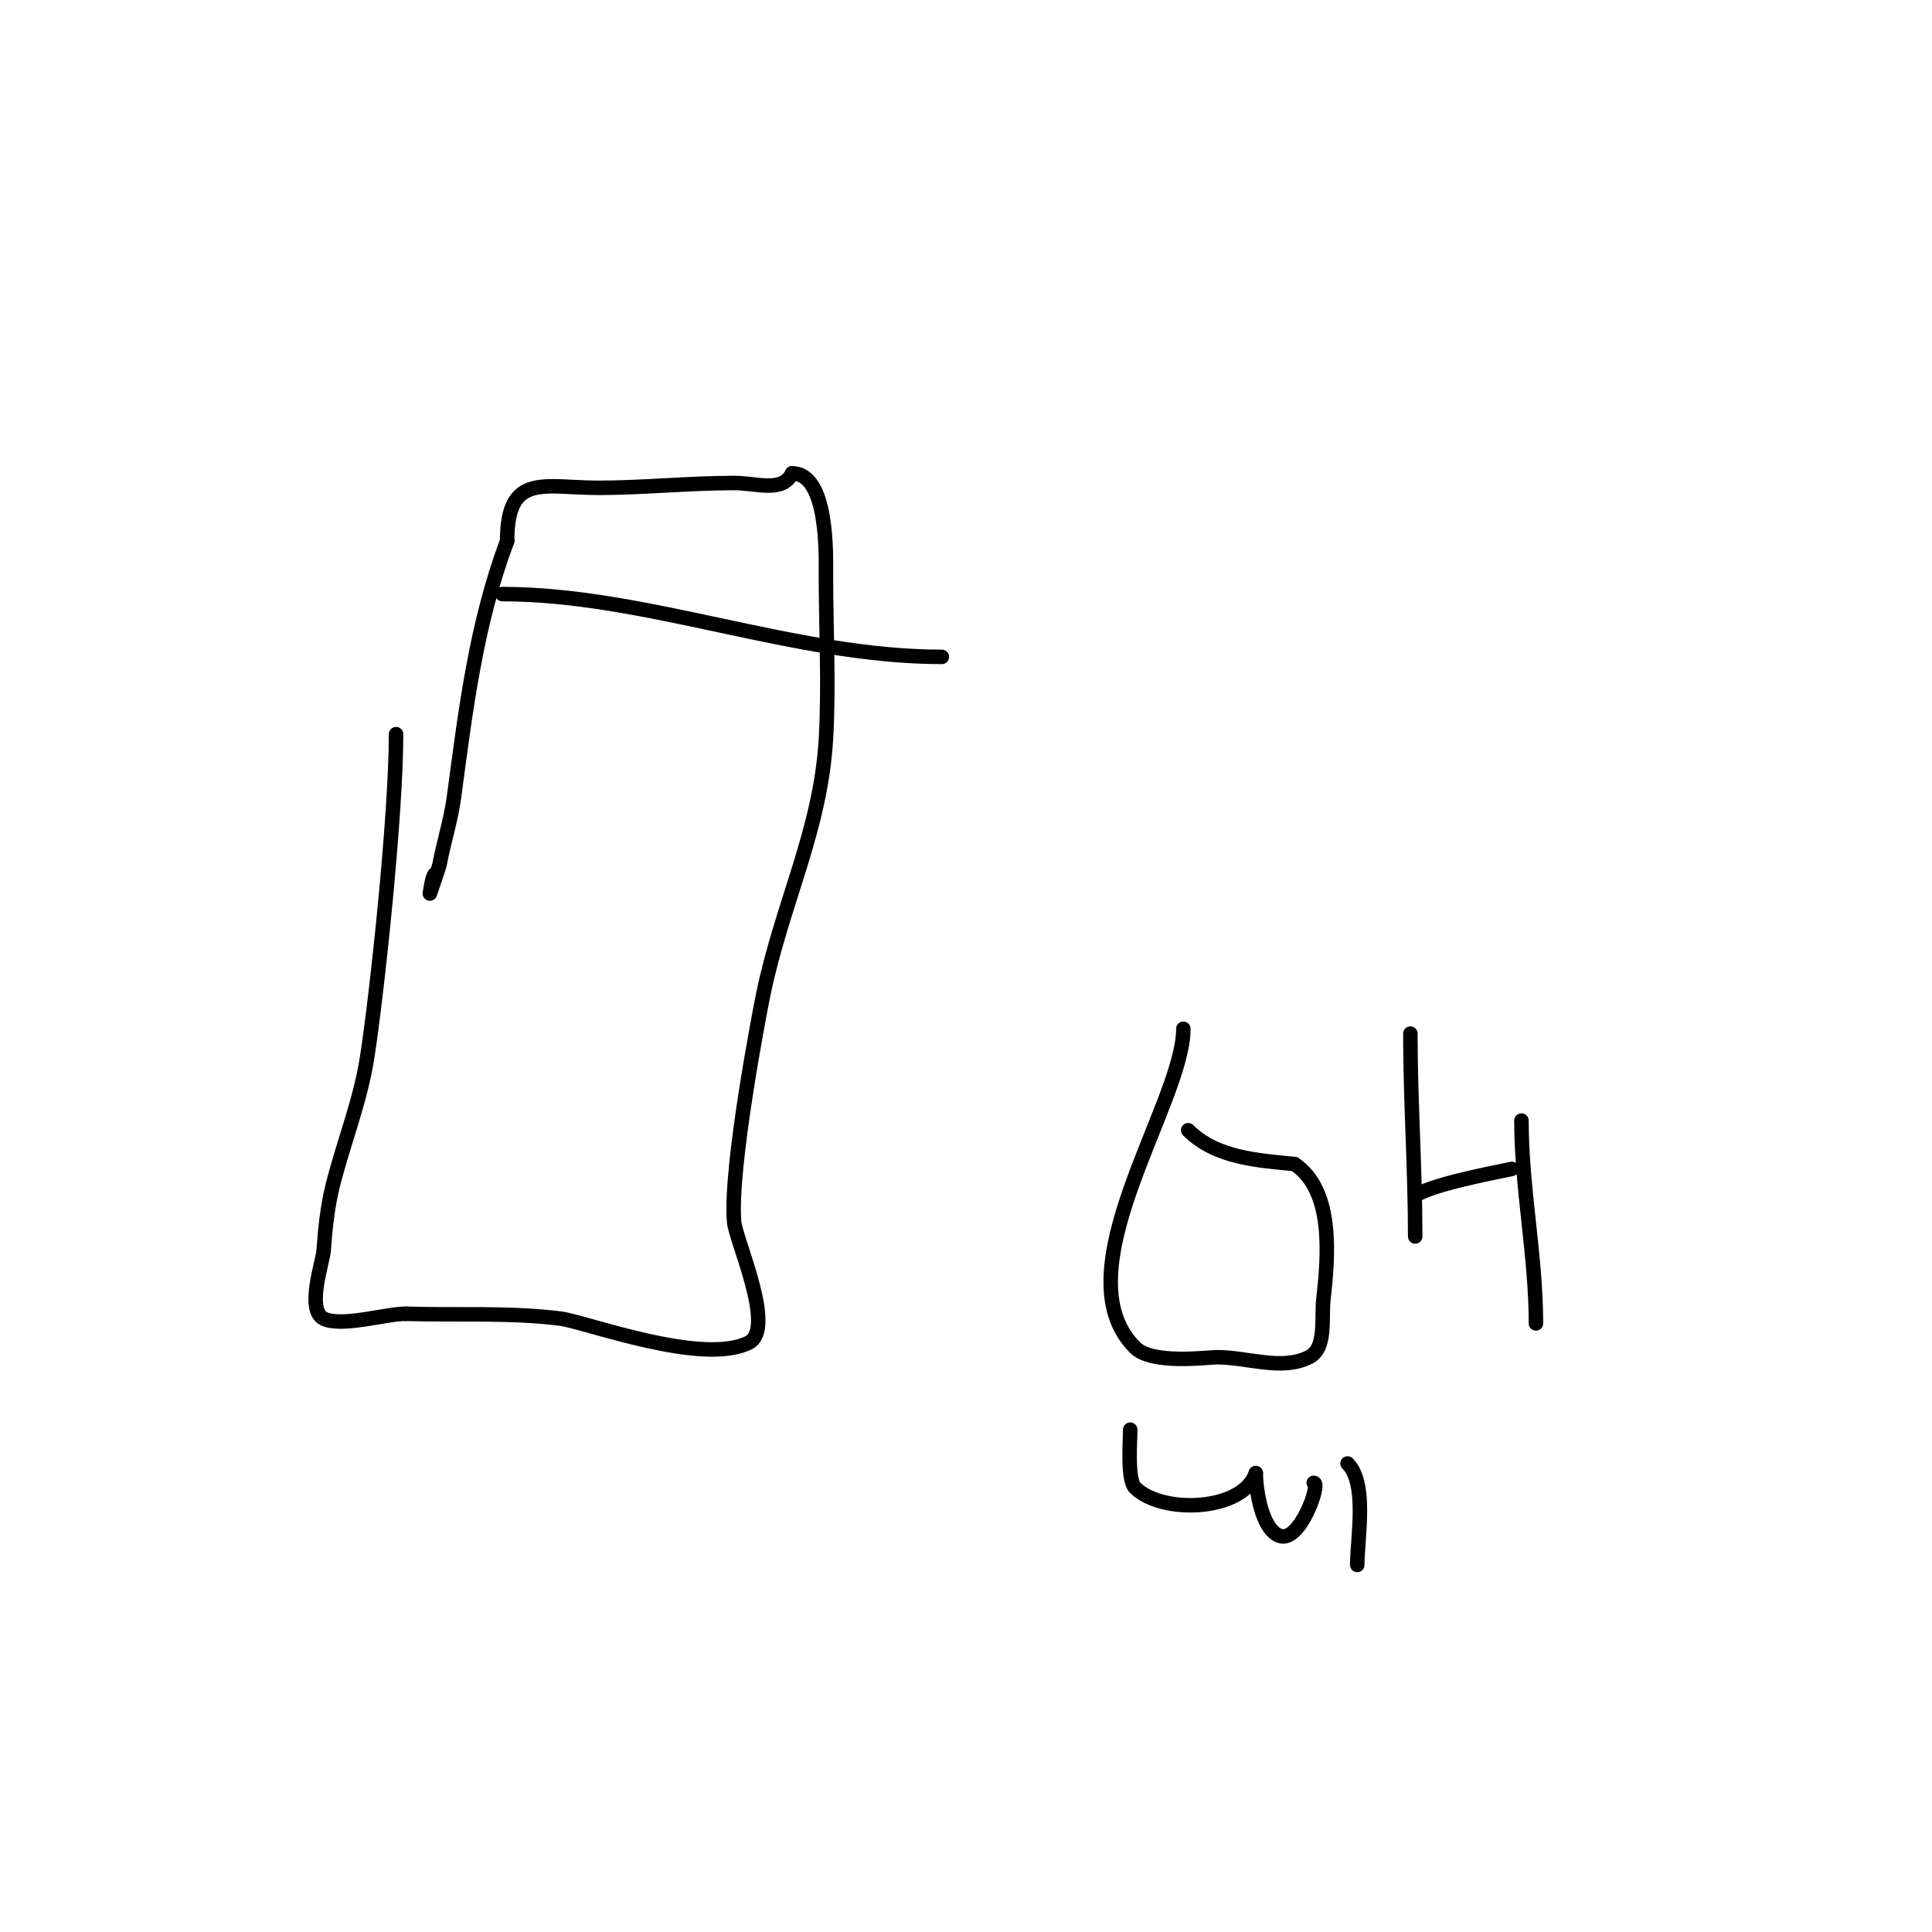 <svg viewBox='0 0 400 400' version='1.1' xmlns='http://www.w3.org/2000/svg' xmlns:xlink='http://www.w3.org/1999/xlink'><g fill='none' stroke='#000000' stroke-width='3' stroke-linecap='round' stroke-linejoin='round'><path d='M82,152c0,17.006 -3.979,54.063 -6,67c-1.386,8.868 -4.765,17.308 -7,26c-1.174,4.566 -1.664,9.298 -2,14c-0.155,2.175 -3.631,12.184 0,14c3.653,1.826 12.847,-1 17,-1'/><path d='M84,272c10.667,0.333 21.411,-0.324 32,1c5.167,0.646 29.375,9.813 39,5c5.705,-2.852 -2.644,-21.085 -3,-25c-1.002,-11.021 5.393,-44.052 6,-47c3.89,-18.895 11.906,-34.038 13,-53c0.653,-11.315 0,-22.667 0,-34c0,-4.025 0.512,-21 -7,-21'/><path d='M164,98c-2.04,4.081 -7.293,2 -12,2c-9.295,0 -18.998,1 -28,1c-11.422,0 -19,-3.244 -19,11'/><path d='M105,112c-6.41,17.094 -8.582,34.868 -11,53c-0.631,4.731 -2.12,9.309 -3,14c-0.116,0.618 -2,6 -2,6c0,0 0.447,-3.447 1,-4'/><path d='M104,123c29.828,0 60.412,13 91,13'/><path d='M195,136'/><path d='M245,213c0,15.479 -25.603,50.397 -10,66c3.56,3.56 14.937,2 17,2c6.333,0 13.335,2.832 19,0c3.688,-1.844 2.545,-7.902 3,-12c0.977,-8.791 2.225,-22.517 -6,-28'/><path d='M268,241c-7.578,-0.758 -16.233,-1.233 -22,-7'/><path d='M292,214c0,13.918 1,27.969 1,42'/><path d='M294,247c4.876,-2.438 19.544,-5 19,-5'/><path d='M315,232c0,14.103 3,27.971 3,42'/><path d='M234,296c0,2.285 -0.655,10.345 1,12c5.592,5.592 22.371,4.887 25,-3'/><path d='M260,305c0,3.005 1.106,11.702 5,13c4.177,1.392 8.512,-11 7,-11'/><path d='M279,303c4.154,4.154 2,15.551 2,21'/></g>
</svg>